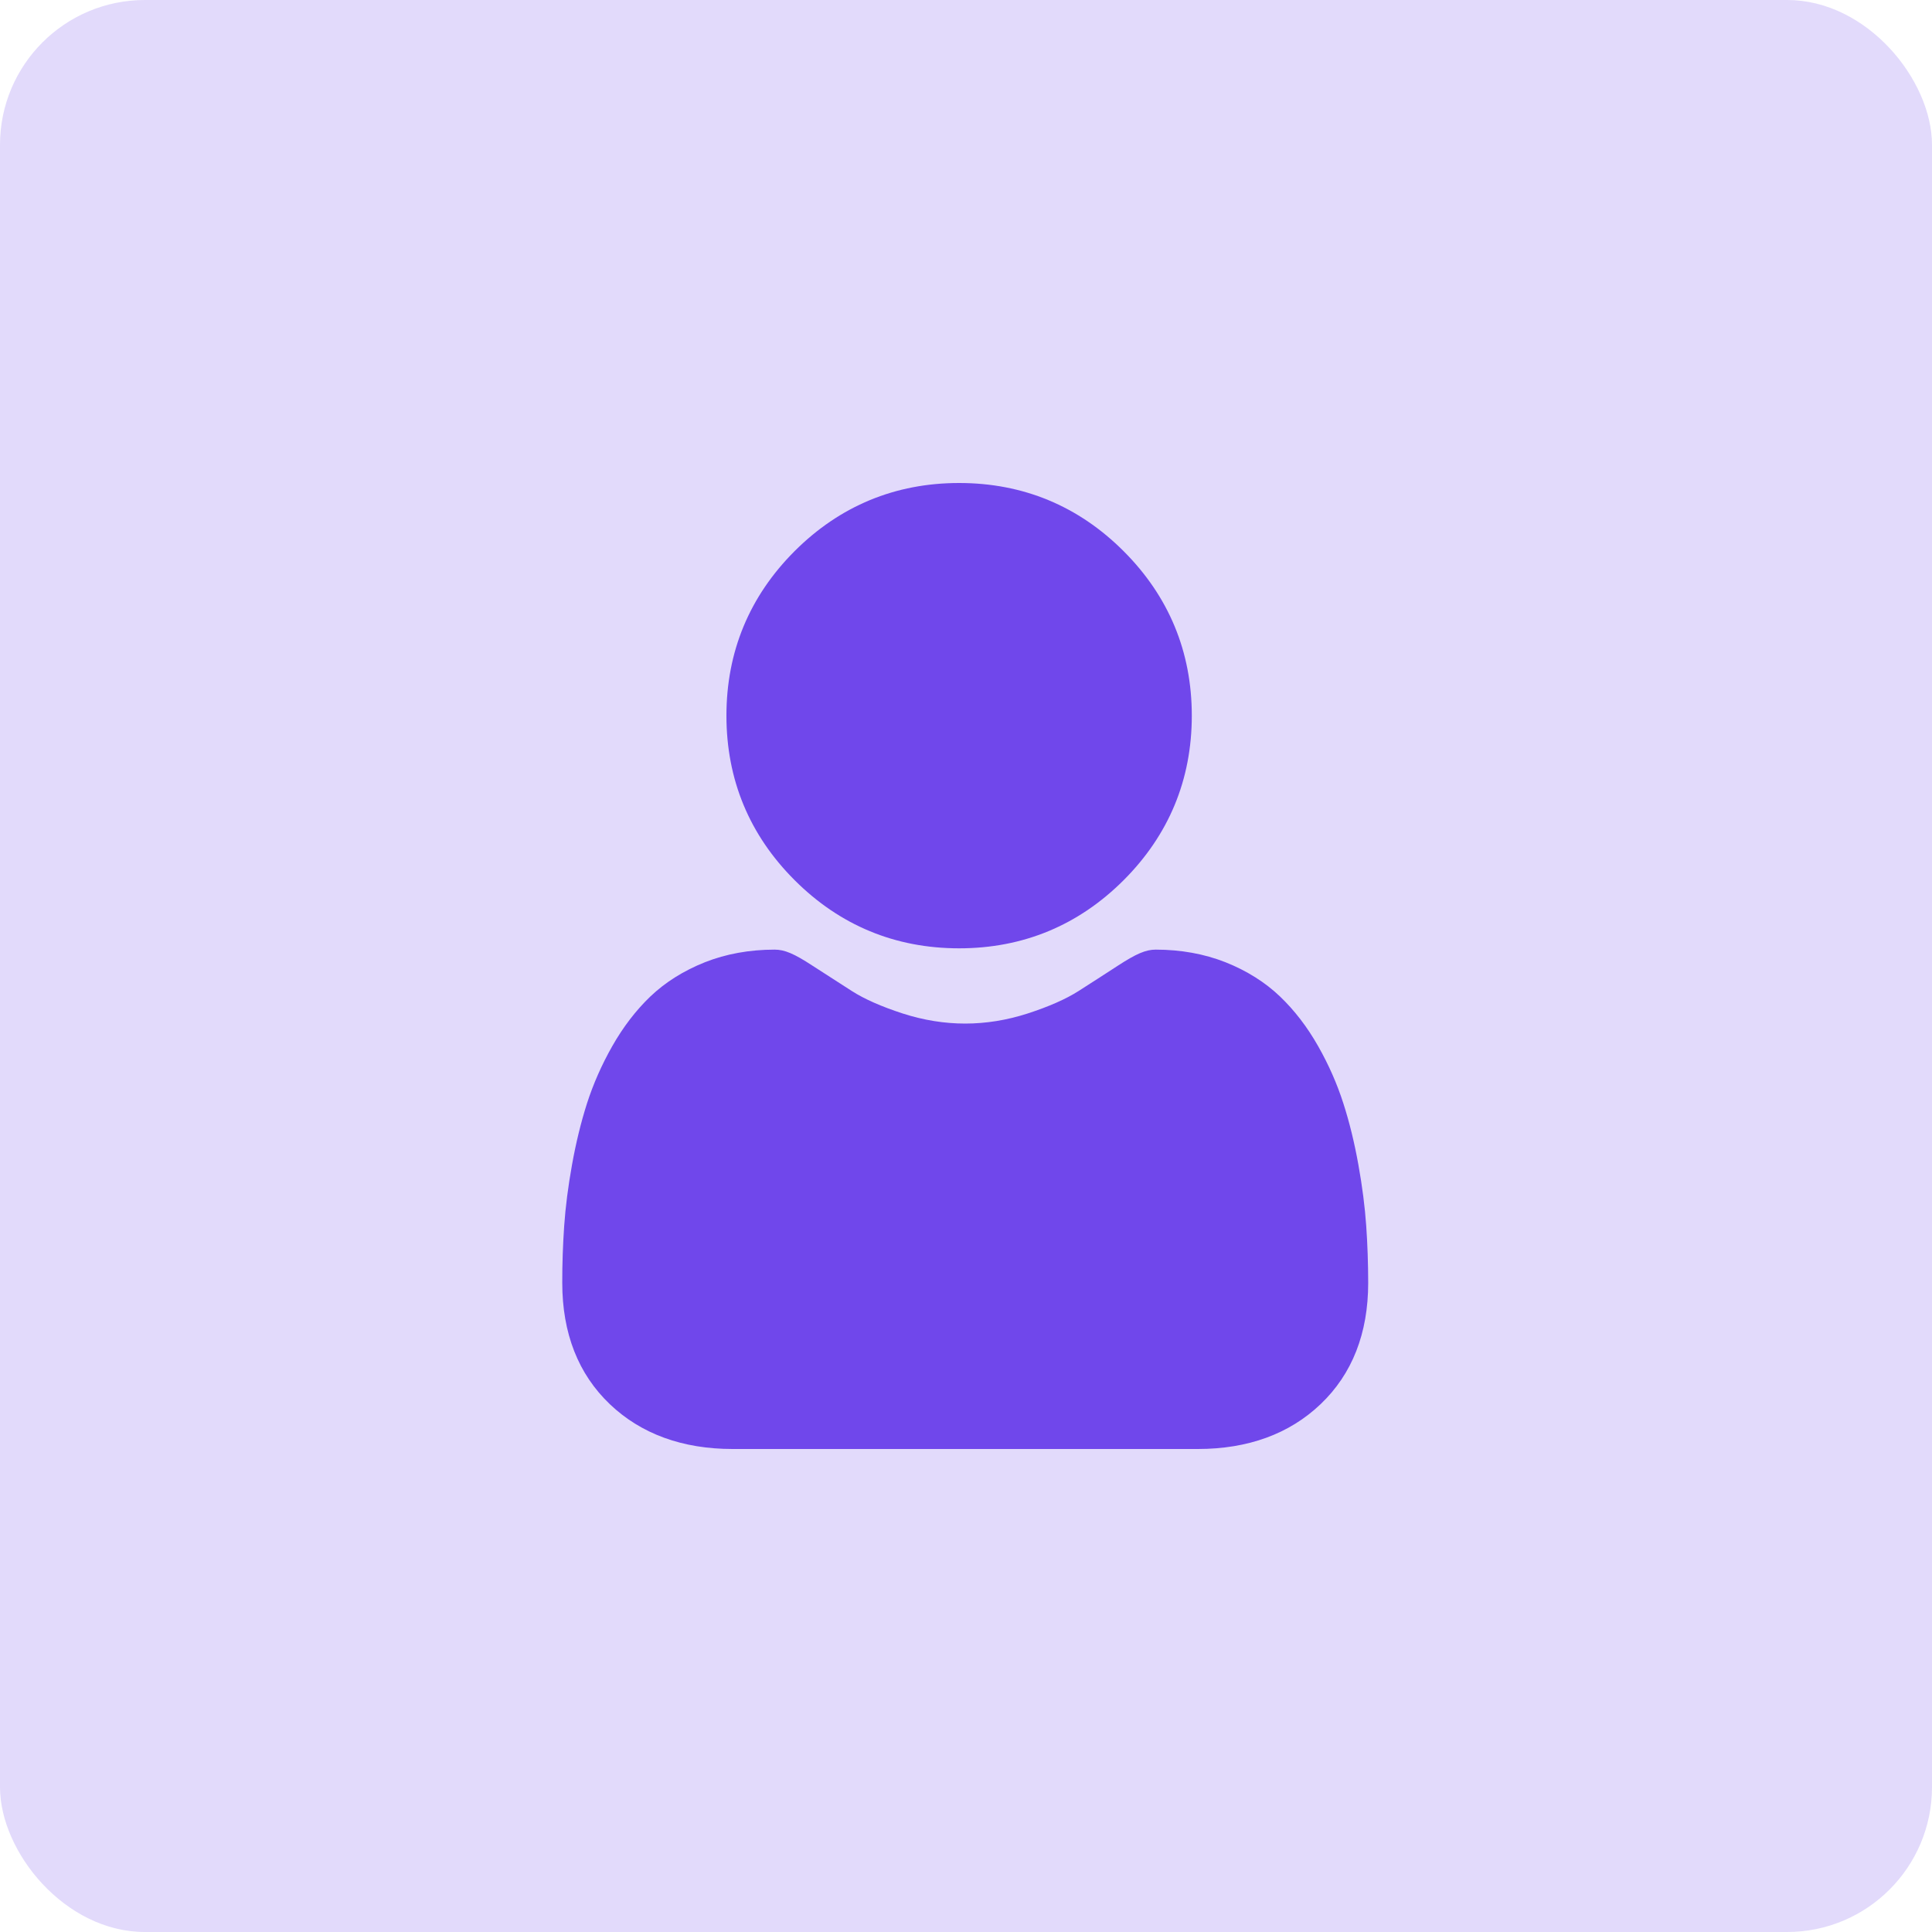 <svg width="40" height="40" viewBox="0 0 40 40" fill="none" xmlns="http://www.w3.org/2000/svg">
<rect width="40" height="40" rx="3" fill="#7047EB" fill-opacity="0.2"/>
<g clip-path="url(#clip0_3573_4333)">
<path d="M19.858 19.634C21.181 19.634 22.327 19.159 23.264 18.223C24.2 17.286 24.675 16.141 24.675 14.817C24.675 13.494 24.2 12.348 23.263 11.411C22.327 10.475 21.181 10 19.858 10C18.534 10 17.388 10.475 16.451 11.411C15.515 12.348 15.04 13.493 15.04 14.817C15.04 16.141 15.515 17.287 16.452 18.223C17.388 19.159 18.534 19.634 19.858 19.634ZM28.286 25.379C28.259 24.989 28.205 24.564 28.124 24.115C28.043 23.663 27.939 23.235 27.813 22.845C27.684 22.441 27.508 22.042 27.291 21.66C27.066 21.263 26.801 20.918 26.503 20.633C26.193 20.336 25.812 20.097 25.372 19.922C24.933 19.749 24.447 19.661 23.928 19.661C23.723 19.661 23.526 19.745 23.145 19.993C22.874 20.169 22.602 20.345 22.329 20.519C22.067 20.686 21.712 20.842 21.274 20.984C20.846 21.122 20.412 21.192 19.983 21.192C19.555 21.192 19.12 21.122 18.692 20.984C18.254 20.842 17.899 20.686 17.638 20.519C17.334 20.325 17.06 20.148 16.821 19.993C16.441 19.744 16.243 19.661 16.039 19.661C15.519 19.661 15.033 19.749 14.595 19.922C14.155 20.097 13.774 20.336 13.463 20.633C13.166 20.918 12.901 21.263 12.676 21.66C12.459 22.042 12.283 22.441 12.153 22.845C12.028 23.236 11.924 23.663 11.843 24.115C11.762 24.564 11.708 24.989 11.681 25.379C11.654 25.773 11.64 26.166 11.641 26.56C11.641 27.605 11.973 28.45 12.627 29.073C13.273 29.688 14.129 30 15.169 30H24.799C25.839 30 26.694 29.688 27.34 29.073C27.995 28.45 28.327 27.605 28.327 26.56C28.326 26.157 28.313 25.76 28.286 25.379Z" fill="#7047EB"/>
</g>
<defs>
<clipPath id="clip0_3573_4333">
<rect width="20" height="20" fill="white" transform="translate(10 10)"/>
</clipPath>
</defs>
</svg>

